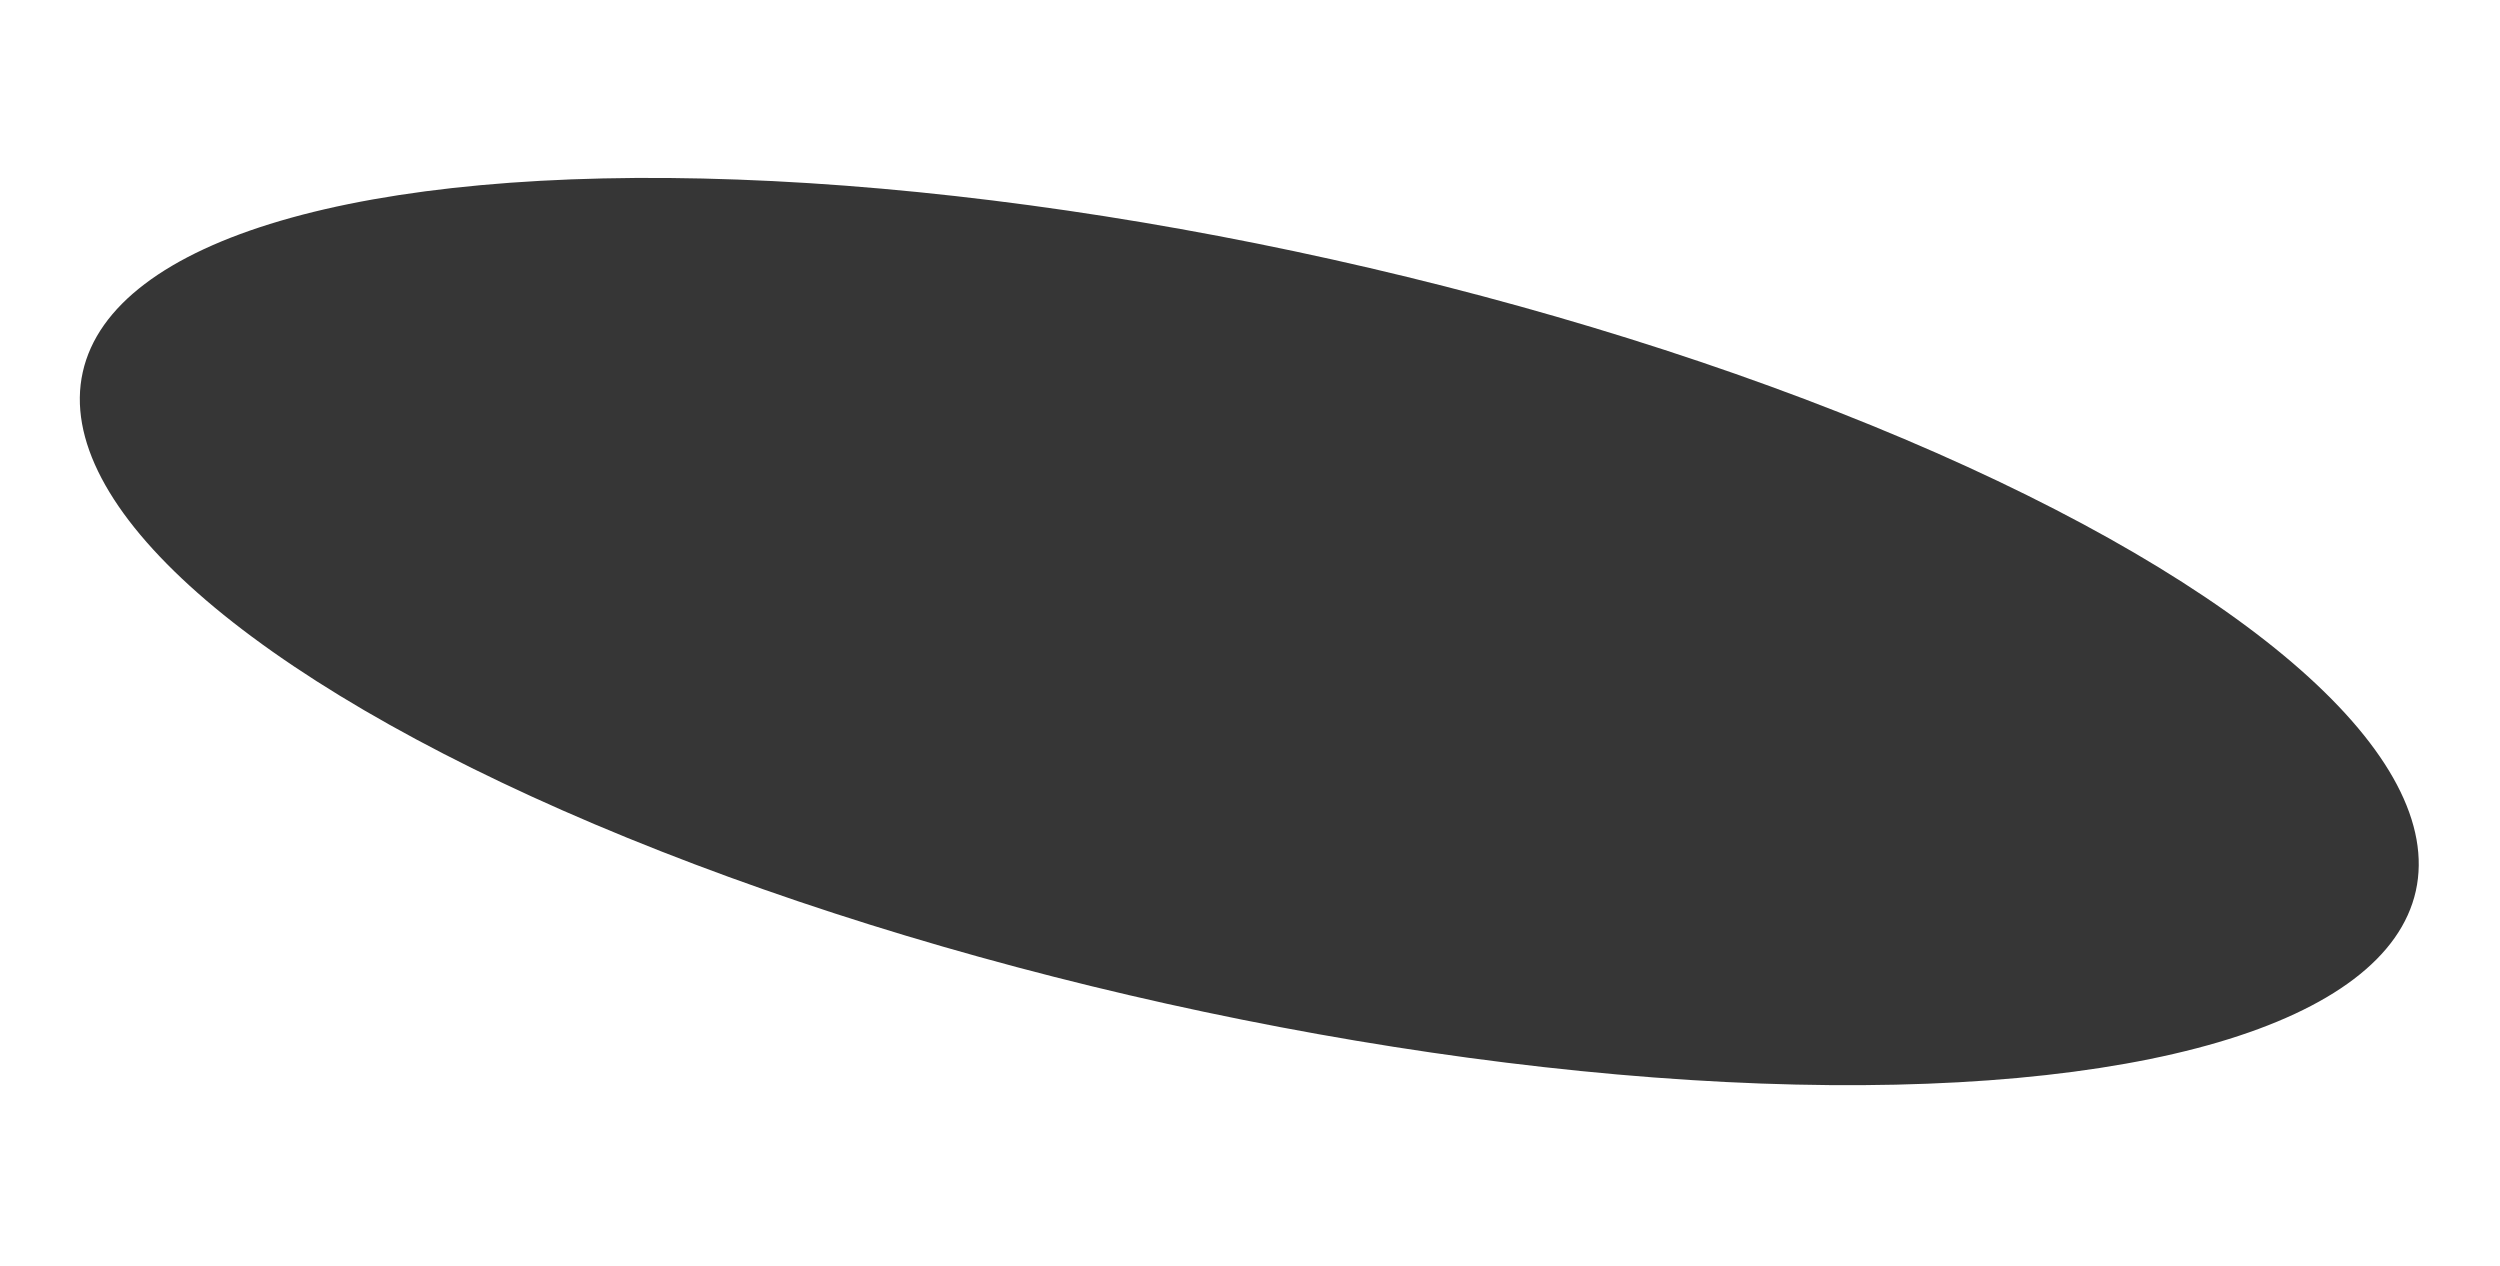 <?xml version="1.0" encoding="UTF-8"?> <svg xmlns="http://www.w3.org/2000/svg" width="553" height="280" viewBox="0 0 553 280" fill="none"> <ellipse cx="276.342" cy="139.7" rx="264.34" ry="84.327" transform="rotate(12.538 276.342 139.7)" fill="#363636"></ellipse> </svg> 